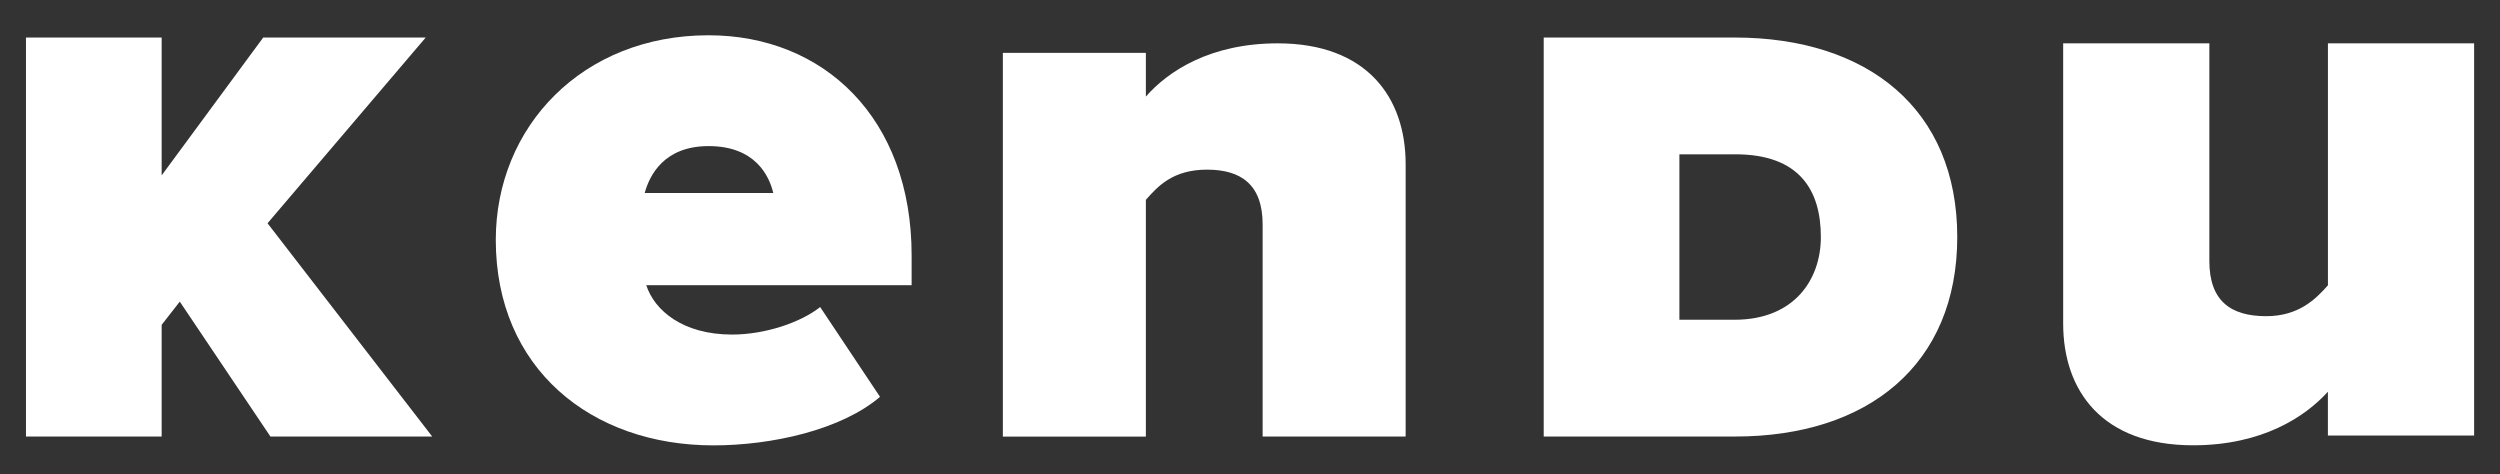 <?xml version="1.0" encoding="UTF-8"?>
<svg id="Layer_1" data-name="Layer 1" xmlns="http://www.w3.org/2000/svg" viewBox="0 0 566.93 107.5">
  <rect x="0" y="0" width="566.93" height="107.5" fill="#333333" stroke="none"/>
  <defs>
    <style>
      .cls-1 {
        fill: #fff;
      }
    </style>
  </defs>
  <path class="cls-1" d="M61.33,99l-20.56-30.6-4.11,5.26v25.34H5.89V8.51h30.77v31.26l23.03-31.26h36.85l-35.87,42.12,37.35,48.37h-36.69Z"/>
  <path class="cls-1" d="M160.69,8c26.05,0,46.04,18.71,46.04,49.89v6.79h-60.17c1.83,5.69,8.26,11.19,19.44,11.19,7.52,0,15.59-2.75,19.99-6.24l13.57,20.36c-8.8,7.52-24.58,11.01-37.79,11.01-27.7,0-49.34-17.43-49.34-46.59,0-25.68,19.63-46.41,48.24-46.41ZM146.2,43.77h29.16c-.92-3.85-4.04-10.64-14.67-10.64-10.09,0-13.39,6.6-14.49,10.64Z"/>
  <path class="cls-1" d="M286.33,99v-48.1c0-9.01-4.86-12.43-12.61-12.43s-11.17,3.78-13.87,6.85v53.69h-32.43V11.99h32.43v9.91c5.04-5.76,14.59-12.07,29.91-12.07,20.18,0,29,12.25,29,27.38v61.79h-32.43Z"/>
  <path class="cls-1" d="M350.07,99V8.51h43.27c30.27,0,50.51,16.29,50.51,45.24s-20.24,45.24-50.35,45.24h-43.43ZM393.51,35h-12.67v37.51h12.5c13.49,0,19.58-9.05,19.58-18.76,0-10.53-4.77-18.76-19.41-18.76Z"/>
  <path class="cls-1" d="M527.9,98.77v-9.94c-5.16,5.71-14.92,12.15-30.57,12.15-20.63,0-29.46-12.34-29.46-27.62V9.83h33.15v49.35c0,9.02,4.79,12.52,12.89,12.52,7.37,0,11.23-3.87,14-7V9.83h33.15v88.94h-33.15Z"/>
</svg>